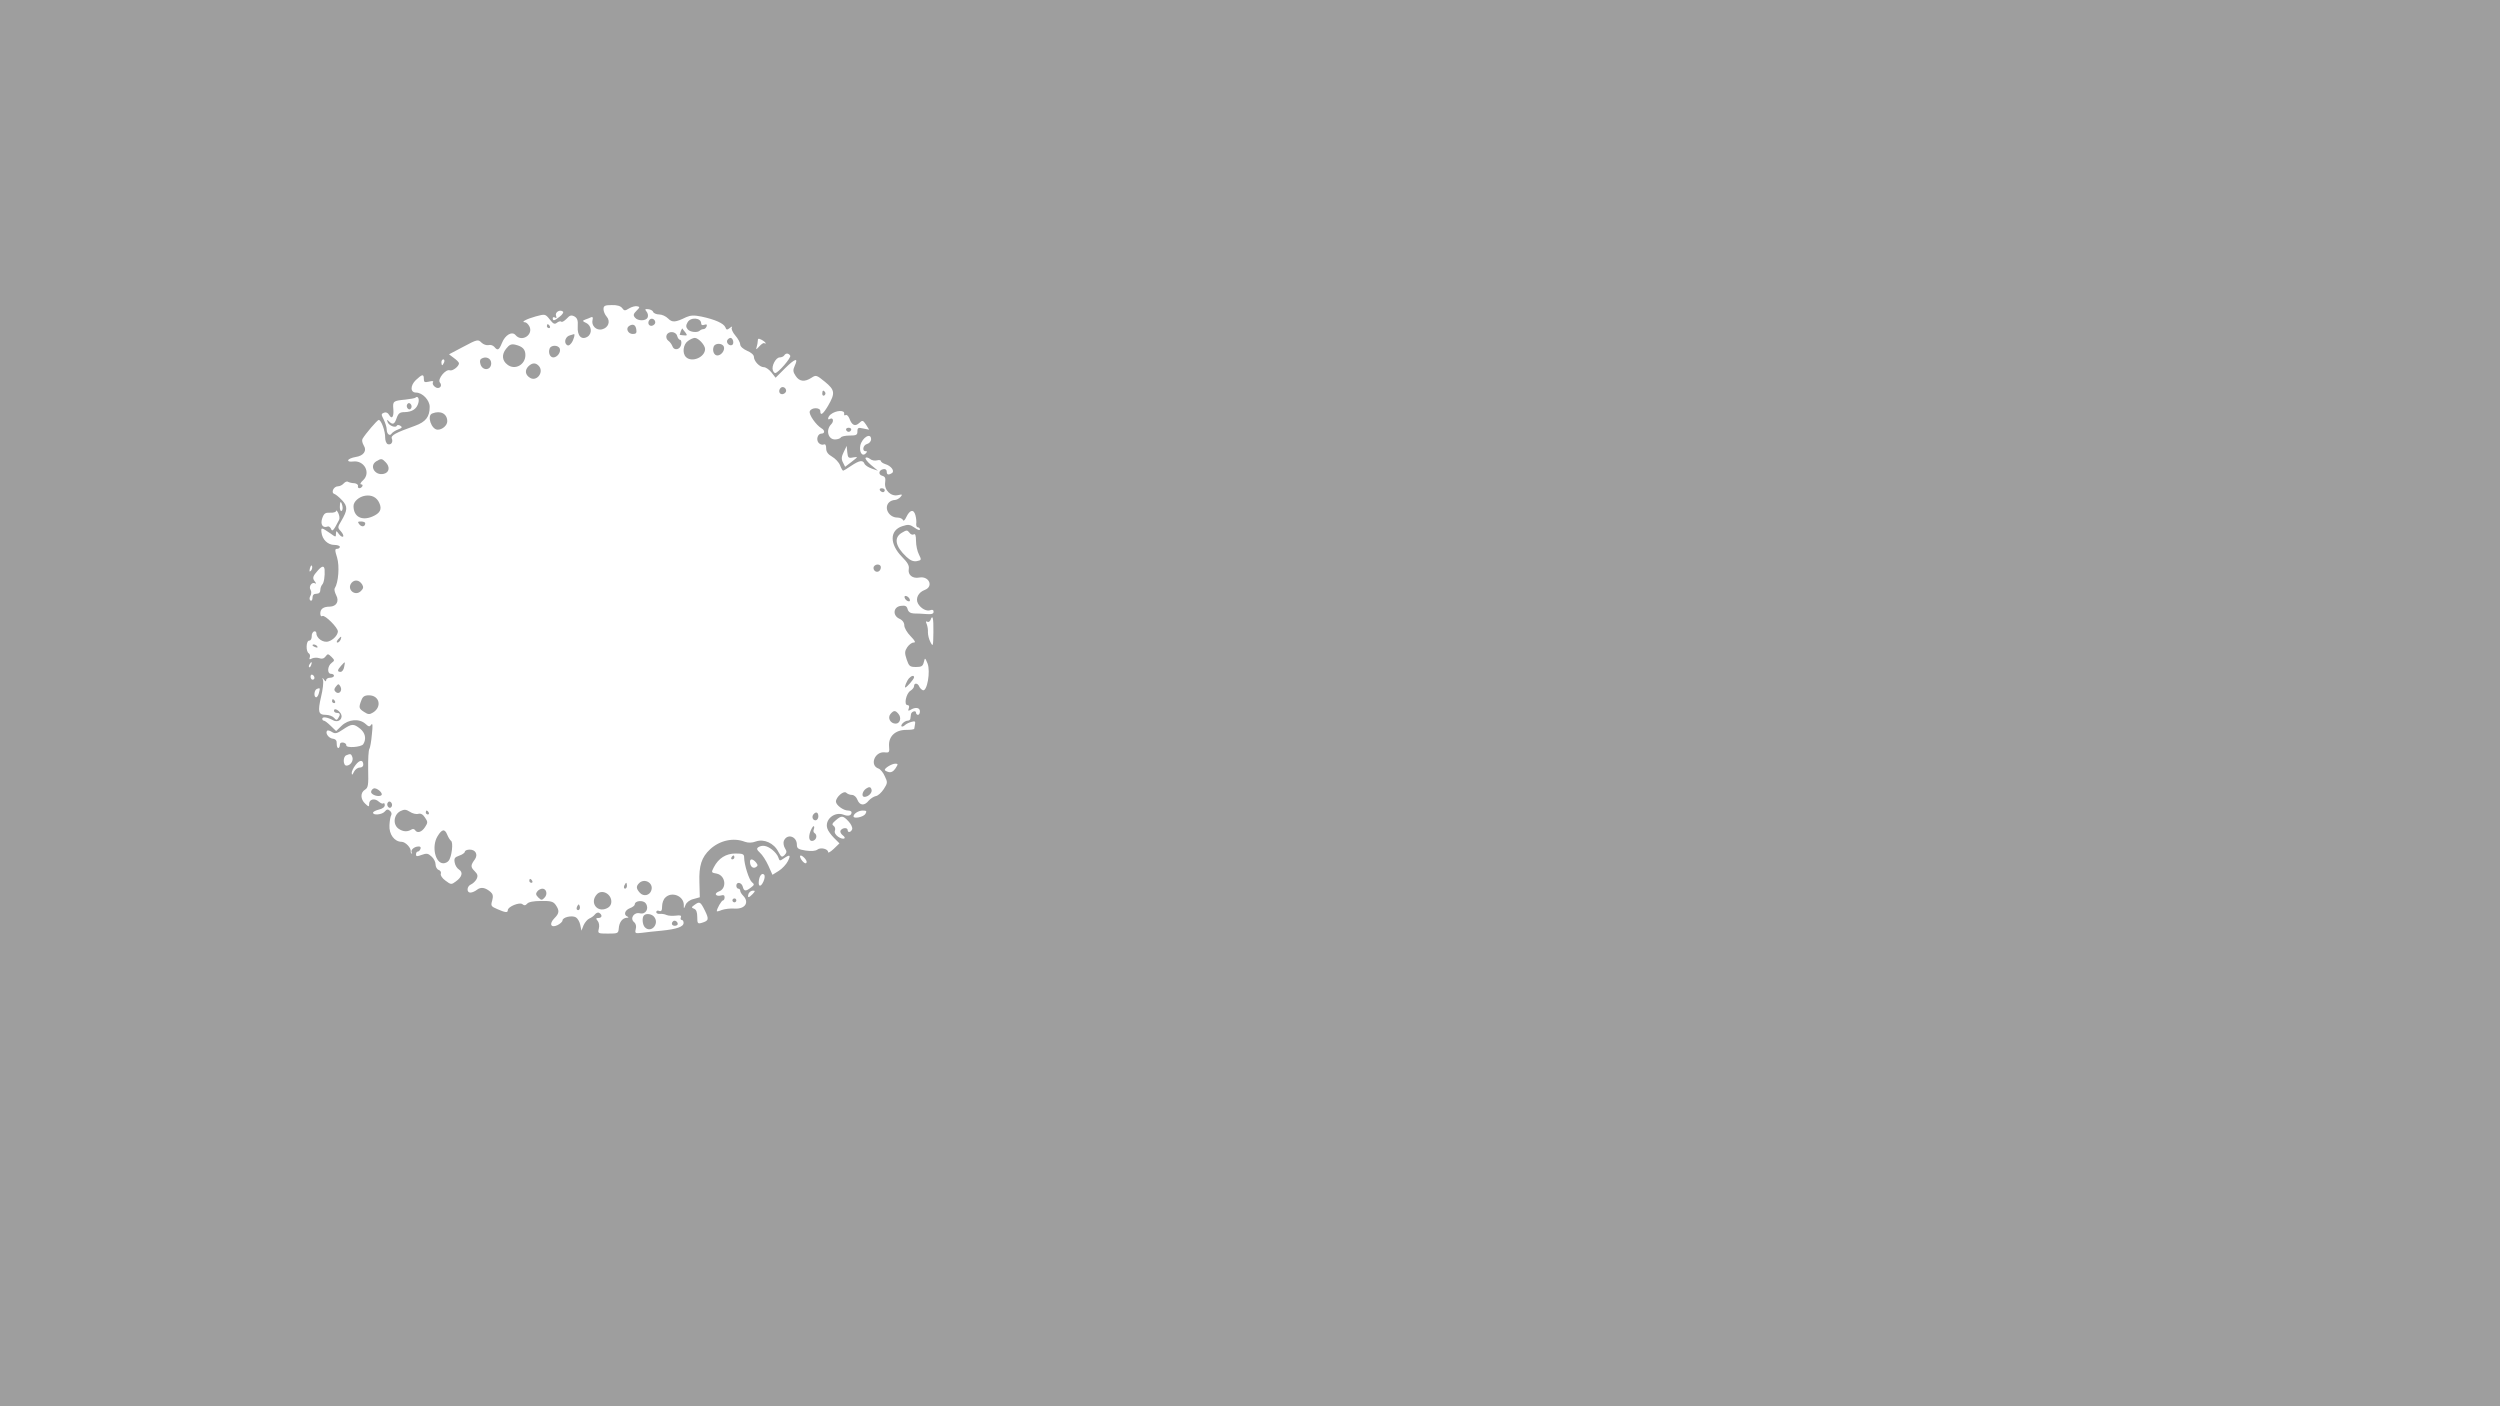 <?xml version="1.0" standalone="no"?>
<!DOCTYPE svg PUBLIC "-//W3C//DTD SVG 20010904//EN"
 "http://www.w3.org/TR/2001/REC-SVG-20010904/DTD/svg10.dtd">
<svg version="1.0" xmlns="http://www.w3.org/2000/svg"
 width="1280pt" height="720pt" viewBox="0 0 1280 720"
 preserveAspectRatio="xMidYMid meet">
<g transform="translate(0,720) scale(0.1,-0.1)"
fill="#9e9e9e" stroke="none">
<path d="M0 3600 l0 -3600 6400 0 6400 0 0 3600 0 3600 -6400 0 -6400 0 0
-3600z m3186 2022 c10 -14 14 -14 35 -1 13 8 32 13 41 11 15 -3 15 -5 -3 -23
-16 -16 -18 -23 -8 -35 15 -19 58 -18 65 1 4 8 1 22 -6 30 -9 11 -8 14 9 12
11 -1 23 -7 25 -14 3 -7 17 -13 31 -13 14 0 34 -9 46 -21 21 -21 37 -20 92 7
23 10 40 11 79 3 70 -15 114 -35 122 -55 5 -14 9 -14 23 -3 9 8 14 9 10 2 -4
-6 4 -25 18 -41 14 -16 25 -37 25 -46 0 -10 15 -23 35 -32 20 -8 35 -21 35
-31 0 -22 29 -53 51 -53 10 0 27 -12 39 -27 l21 -27 49 49 c52 51 69 55 49 12
-10 -22 -9 -31 5 -52 19 -29 46 -32 81 -9 23 15 26 14 69 -21 51 -42 53 -58
16 -122 -26 -44 -40 -54 -40 -28 0 20 -46 20 -54 -1 -6 -16 32 -70 60 -87 18
-10 18 -27 0 -27 -19 0 -29 -30 -15 -47 7 -8 18 -12 26 -9 9 4 13 -3 13 -20 0
-17 9 -30 30 -42 16 -9 35 -29 41 -44 6 -16 13 -28 16 -28 2 0 21 11 41 25 42
28 60 31 68 11 3 -8 20 -19 37 -25 l32 -11 -35 29 c-19 16 -32 33 -28 37 4 4
14 1 23 -6 8 -7 24 -10 35 -7 11 3 20 1 20 -3 0 -5 10 -12 22 -16 31 -9 50
-36 35 -46 -19 -12 -27 -9 -27 8 0 9 -7 14 -17 12 -24 -4 -28 -28 -6 -34 15
-4 18 -12 15 -34 -6 -39 30 -74 66 -65 22 5 24 4 13 -9 -8 -9 -21 -16 -30 -16
-9 0 -22 -5 -29 -12 -28 -28 -1 -78 43 -78 13 0 25 -6 28 -12 2 -8 10 -2 17
14 18 38 38 43 47 10 4 -15 6 -35 4 -44 -1 -10 3 -18 8 -18 6 0 11 -5 11 -11
0 -6 -12 -2 -27 9 -24 17 -33 18 -63 8 -66 -21 -66 -92 -1 -158 28 -28 37 -44
34 -61 -6 -30 19 -51 54 -44 49 9 74 -45 29 -63 -34 -12 -50 -44 -36 -70 14
-25 44 -42 64 -34 10 4 16 1 16 -8 0 -11 -10 -14 -37 -12 -21 2 -50 3 -64 3
-18 1 -28 8 -32 22 -4 16 -12 20 -34 17 -39 -4 -45 -49 -8 -66 16 -7 25 -20
25 -34 0 -12 14 -37 32 -55 24 -25 28 -33 15 -33 -9 0 -23 -11 -32 -24 -13
-20 -14 -29 -3 -62 12 -35 16 -39 48 -39 28 0 35 4 40 25 6 24 6 24 19 -7 16
-40 -2 -145 -24 -137 -7 3 -16 12 -19 20 -7 17 -26 19 -26 1 0 -7 -8 -17 -19
-24 -22 -14 -34 -73 -15 -73 8 0 11 -6 7 -17 -5 -12 -3 -14 8 -8 25 16 49 13
49 -7 0 -10 -4 -18 -10 -18 -5 0 -10 5 -10 11 0 14 -25 6 -26 -9 -1 -7 -2 -16
-3 -22 0 -5 -7 -10 -15 -10 -7 0 -19 -7 -26 -15 -13 -16 0 -21 15 -6 6 5 20
12 32 15 17 5 21 3 18 -11 -2 -10 -4 -21 -4 -24 -1 -4 -19 -6 -41 -6 -56 0
-91 -33 -88 -82 3 -33 1 -36 -23 -33 -51 5 -78 -67 -31 -83 9 -3 24 -20 32
-39 15 -31 15 -35 -5 -66 -12 -18 -30 -35 -41 -36 -10 -2 -26 -12 -36 -23 -22
-28 -46 -26 -58 4 -5 14 -17 25 -28 25 -10 0 -23 5 -29 11 -13 13 -53 -22 -53
-45 0 -18 38 -46 62 -46 10 0 18 -4 18 -9 0 -17 -17 -22 -42 -12 -46 17 -97
-26 -82 -71 3 -11 19 -33 34 -48 l28 -28 -29 -28 c-16 -15 -29 -23 -29 -17 0
17 -39 26 -55 13 -9 -7 -30 -9 -59 -5 -39 6 -46 11 -46 30 0 44 -51 59 -67 19
-3 -9 -1 -26 6 -37 10 -16 10 -22 -2 -35 -14 -13 -17 -11 -32 17 -22 44 -73
67 -114 53 -21 -8 -40 -8 -57 -2 -59 23 -129 7 -178 -38 -44 -41 -58 -84 -55
-170 l2 -76 -32 -9 c-19 -4 -36 -17 -41 -30 -9 -22 -9 -22 -9 2 -2 45 -63 68
-95 35 -9 -8 -16 -28 -16 -44 0 -22 -4 -28 -15 -24 -8 4 -15 1 -15 -6 0 -6 8
-10 18 -9 9 1 25 -1 35 -6 9 -4 31 -5 48 -3 22 3 29 1 25 -9 -3 -7 -1 -13 4
-13 6 0 10 -7 10 -15 0 -20 -34 -32 -112 -40 -34 -3 -80 -8 -101 -11 -35 -4
-37 -3 -32 19 4 15 1 28 -9 36 -22 19 0 52 30 45 30 -8 49 25 30 51 -13 18
-56 14 -56 -6 0 -5 -11 -14 -25 -19 -26 -10 -34 -35 -12 -43 7 -4 6 -6 -4 -6
-22 -1 -39 -23 -41 -55 -2 -25 -5 -26 -55 -26 -52 0 -53 1 -47 25 4 15 1 32
-6 40 -10 12 -9 15 4 15 19 0 21 16 4 26 -6 4 -16 0 -22 -8 -6 -8 -19 -17 -29
-21 -9 -4 -22 -19 -29 -34 l-11 -28 -6 29 c-3 16 -13 33 -22 39 -20 12 -69 1
-69 -16 0 -6 -12 -17 -26 -24 -34 -16 -44 7 -15 36 25 25 26 39 6 68 -12 17
-25 21 -75 20 -38 0 -64 -5 -71 -14 -9 -10 -15 -10 -25 -2 -14 11 -74 -13 -74
-31 0 -14 -12 -13 -53 5 -33 14 -35 17 -27 44 6 23 4 33 -8 44 -27 23 -49 27
-69 12 -10 -8 -25 -15 -34 -15 -22 0 -19 33 3 42 9 4 22 16 28 27 8 17 6 25
-11 42 -20 20 -20 29 3 60 16 24 3 49 -27 49 -14 0 -25 -5 -25 -11 0 -5 -13
-15 -29 -20 -23 -8 -27 -14 -23 -35 2 -14 12 -30 22 -36 22 -14 16 -38 -16
-61 -23 -17 -25 -17 -53 4 -17 12 -27 28 -24 35 3 8 -2 17 -11 20 -9 3 -16 16
-16 29 0 12 -9 30 -21 40 -17 16 -25 17 -50 8 -24 -9 -29 -9 -29 3 0 8 4 14 9
14 5 0 11 6 14 14 3 8 -1 13 -11 12 -23 -1 -41 -19 -34 -31 3 -5 3 -8 -1 -5
-3 3 -5 7 -4 10 3 18 -27 50 -47 50 -36 0 -65 38 -62 85 1 22 5 45 9 51 4 7 1
17 -7 23 -10 9 -16 8 -26 -4 -13 -16 -60 -21 -60 -6 0 5 14 12 30 16 18 4 30
13 30 22 0 9 -3 13 -7 10 -3 -4 -14 0 -24 9 -21 19 -49 12 -49 -12 0 -16 -2
-16 -20 1 -25 23 -26 57 -1 72 16 10 18 23 16 105 -1 51 2 98 6 103 4 6 10 39
13 75 5 44 4 60 -3 50 -8 -12 -13 -12 -30 4 -31 28 -87 24 -122 -10 l-28 -27
-27 26 c-15 15 -31 27 -35 27 -5 0 -9 4 -9 10 0 12 27 8 56 -8 28 -15 54 10
38 36 -13 19 -34 28 -34 13 0 -6 7 -11 15 -11 17 0 19 -9 6 -28 -6 -10 -10
-10 -21 3 -7 8 -26 15 -42 15 -38 0 -42 15 -24 93 9 37 13 74 10 84 -5 15 -4
16 5 3 7 -10 11 -11 11 -2 0 6 9 12 20 12 11 0 20 5 20 10 0 6 -7 10 -15 10
-21 0 -19 40 3 56 16 12 16 14 -1 31 -17 16 -19 17 -30 2 -8 -11 -19 -14 -32
-9 -11 4 -28 3 -37 -1 -13 -7 -16 -6 -12 5 3 8 1 17 -5 21 -16 9 -14 65 2 65
8 0 13 10 13 21 -1 12 5 24 12 26 6 3 12 -2 12 -10 0 -25 36 -50 62 -41 25 8
47 32 48 51 0 20 -67 86 -79 79 -7 -4 -11 1 -11 13 0 23 15 35 49 35 34 1 49
28 32 59 -7 14 -11 30 -7 35 19 30 25 113 12 157 -12 38 -12 45 0 45 8 0 14 5
14 10 0 6 -13 10 -28 10 -34 0 -62 28 -66 64 -3 27 -1 27 47 -6 26 -19 27 -19
27 -1 1 17 2 17 15 -1 8 -11 18 -17 22 -13 3 4 -2 16 -12 27 -17 18 -17 21 2
52 33 56 34 75 5 106 -15 16 -33 31 -40 33 -19 6 -4 39 18 39 10 0 23 7 30 15
7 8 17 12 22 8 6 -3 20 -7 32 -7 11 -1 20 -7 19 -14 -4 -14 13 -16 22 -2 3 6
1 10 -6 10 -7 0 -3 10 10 21 41 38 6 104 -52 96 -17 -2 -26 1 -24 7 2 6 19 13
37 16 42 6 60 32 42 60 -7 12 -10 26 -6 33 15 26 76 97 83 97 13 0 34 -58 33
-90 0 -16 6 -31 13 -34 17 -6 29 10 21 29 -6 16 21 30 119 65 55 20 75 46 75
97 0 34 -37 73 -70 73 -30 0 -30 36 -1 64 33 31 41 32 41 6 0 -17 4 -19 26
-14 18 5 25 3 21 -3 -4 -6 0 -16 9 -23 20 -17 43 2 26 22 -13 17 30 70 51 62
14 -5 47 20 47 36 0 5 -12 17 -26 27 l-25 19 74 39 c71 38 75 38 92 21 10 -10
26 -15 36 -13 10 3 23 -1 30 -9 17 -21 24 -17 39 20 16 41 52 62 70 40 32 -38
93 3 70 46 -6 11 -16 20 -22 20 -24 0 8 17 55 30 48 13 49 13 72 -16 18 -23
25 -26 37 -16 8 6 18 9 22 5 3 -4 15 3 27 15 16 18 24 20 40 12 15 -9 19 -20
17 -52 -3 -47 19 -71 50 -52 25 16 22 56 -6 70 -21 10 -21 12 -5 18 10 3 23 9
30 12 7 3 10 -2 7 -13 -8 -30 19 -57 49 -49 32 8 44 41 23 65 -9 10 -16 27
-16 38 0 17 6 21 42 21 28 1 46 -5 54 -16z m-303 -18 c3 -4 -4 -15 -17 -25
-27 -22 -36 -24 -36 -8 0 5 5 7 12 3 7 -5 9 -2 5 9 -7 19 21 35 36 21z m1037
-161 c0 -3 -3 -4 -6 0 -4 3 -15 -4 -26 -16 -16 -18 -19 -19 -14 -4 3 10 6 25
6 33 0 12 4 12 20 4 11 -6 20 -14 20 -17z m126 -64 c6 -10 -62 -89 -77 -89 -4
0 -9 6 -12 14 -8 21 15 66 35 66 9 0 20 5 23 10 8 13 22 13 31 -1z m-1772 -34
c-4 -8 -8 -15 -10 -15 -2 0 -4 7 -4 15 0 8 4 15 10 15 5 0 7 -7 4 -15z m-132
-208 c-8 -30 -31 -46 -69 -47 -25 0 -33 -5 -42 -30 -11 -33 -20 -37 -40 -17
-10 10 -11 9 -6 -5 7 -18 42 -31 47 -17 2 4 10 4 18 -1 11 -7 9 -11 -12 -19
-14 -5 -29 -15 -33 -21 -9 -15 -25 -2 -25 21 0 11 -7 33 -15 50 -14 27 -14 30
1 36 10 4 20 0 26 -11 14 -25 25 -11 22 28 -4 42 -1 44 61 50 26 3 50 7 52 10
12 11 21 -5 15 -27z m2180 -56 c-1 -7 2 -10 8 -6 5 3 14 -5 19 -18 13 -35 29
-42 50 -23 17 16 19 15 35 -8 l16 -26 -30 6 c-26 6 -30 4 -30 -15 0 -18 -6
-21 -39 -21 -22 0 -43 -4 -46 -10 -3 -5 -17 -10 -30 -10 -35 0 -48 48 -20 77
16 15 11 38 -6 28 -14 -9 -11 11 4 23 27 22 74 24 69 3z m138 -130 c0 -10 -9
-21 -20 -24 -21 -5 -28 -37 -8 -37 9 0 9 -3 0 -12 -18 -18 -34 9 -27 42 10 41
55 67 55 31z m-92 -93 c27 4 26 4 -7 -22 l-34 -26 -11 22 c-9 17 -8 30 4 54
l15 31 3 -32 c3 -29 6 -32 30 -27z m-2615 -248 c3 -11 1 -23 -4 -26 -5 -3 -9
6 -9 20 0 31 6 34 13 6z m-17 -72 c-28 -55 -35 -62 -41 -46 -4 9 -12 15 -18
12 -25 -9 -38 11 -27 43 9 25 16 29 40 28 17 -1 30 3 31 9 0 6 5 1 11 -11 6
-12 8 -28 4 -35z m2942 -74 c8 5 12 -5 12 -34 0 -23 7 -54 15 -69 14 -28 13
-29 -11 -34 -17 -3 -33 3 -53 22 -57 53 -66 98 -24 123 25 15 28 15 39 1 6 -9
16 -13 22 -9z m-3086 -186 c-8 -8 -9 -4 -5 13 4 13 8 18 11 10 2 -7 -1 -18 -6
-23z m70 5 c2 -32 -3 -68 -13 -77 -5 -6 -9 -18 -9 -28 0 -11 -7 -18 -20 -18
-14 0 -20 -7 -20 -21 0 -11 -5 -17 -10 -14 -6 4 -7 13 -1 24 6 10 6 23 1 31
-11 17 7 43 24 33 6 -4 5 1 -2 10 -14 17 -11 27 17 58 21 23 31 23 33 2z
m3117 -320 c-1 -73 -2 -76 -15 -51 -8 15 -13 37 -13 50 1 13 -2 32 -6 42 -6
13 -5 17 2 13 6 -4 13 0 17 8 11 31 16 13 15 -62z m-3186 -168 c-3 -9 -8 -14
-10 -11 -3 3 -2 9 2 15 9 16 15 13 8 -4z m17 -66 c0 -5 -4 -9 -10 -9 -5 0 -10
7 -10 16 0 8 5 12 10 9 6 -3 10 -10 10 -16z m23 -77 c-3 -12 -9 -22 -14 -22
-14 0 -11 38 4 43 16 6 17 5 10 -21z m211 -183 c26 -21 33 -52 16 -79 -10 -16
-89 -21 -87 -6 1 6 -6 12 -15 14 -11 2 -18 -2 -18 -12 0 -9 -4 -16 -8 -16 -5
0 -8 10 -8 23 1 15 -5 23 -21 25 -21 3 -39 29 -28 41 3 3 15 0 25 -7 16 -10
25 -8 56 13 45 30 54 31 88 4z m-40 -145 c7 -19 -10 -44 -30 -44 -18 0 -19 46
-1 53 21 9 25 8 31 -9z m56 -40 c0 -8 -8 -14 -18 -14 -11 0 -24 -10 -30 -22
-7 -16 -11 -18 -11 -7 -1 9 8 28 20 43 21 27 39 27 39 0z m2725 -18 c-11 -16
-22 -22 -35 -19 -11 3 -20 8 -20 11 0 10 35 31 53 32 16 0 16 -2 2 -24z m-154
-233 c-9 -16 -61 -27 -61 -13 0 14 26 30 47 30 20 0 22 -3 14 -17z m-86 -39
c13 -14 21 -32 18 -40 -6 -16 -23 -19 -23 -4 0 14 -27 13 -36 -2 -4 -6 1 -17
10 -24 25 -18 3 -26 -23 -8 -14 10 -20 22 -16 32 3 8 0 19 -7 24 -10 6 -7 13
11 28 30 26 37 25 66 -6z m-392 -144 c14 -11 29 -29 32 -40 6 -19 8 -19 28 -5
32 22 37 18 21 -14 -8 -16 -29 -39 -47 -50 l-32 -20 -21 47 c-12 26 -31 56
-43 66 -16 15 -18 21 -9 28 21 13 44 9 71 -12z m-143 -40 c0 -36 25 -115 40
-127 13 -10 13 -14 -5 -27 -27 -21 -36 -20 -42 4 -6 23 -33 27 -33 5 0 -8 5
-15 10 -15 6 0 10 -5 10 -11 0 -6 7 -17 15 -25 33 -34 10 -69 -43 -66 -21 2
-51 -2 -66 -7 -14 -6 -26 -9 -26 -6 0 12 24 55 32 55 4 0 8 7 8 16 0 11 -6 13
-19 9 -11 -3 -22 -1 -25 4 -4 5 3 12 13 16 44 14 37 82 -9 92 -29 5 -29 6 -15
33 24 46 62 70 111 70 37 0 44 -3 44 -20z m308 -2 c7 -7 12 -16 12 -20 0 -15
-15 -8 -28 12 -13 22 -3 27 16 8z m-247 -24 c10 -13 10 -17 -1 -24 -15 -9 -30
4 -30 28 0 17 15 15 31 -4z m38 -97 c-13 -29 -27 -29 -24 0 2 28 16 46 27 35
5 -5 4 -19 -3 -35z m-56 -65 c-20 -21 -28 -20 -20 3 4 8 13 15 22 15 13 0 12
-3 -2 -18z m-244 -84 c22 -45 20 -52 -16 -63 -21 -6 -23 -3 -23 30 0 24 -5 38
-16 42 -15 6 -15 8 2 20 26 19 30 17 53 -29z"/>
<path d="M3327 5564 c-14 -14 -7 -35 11 -32 9 2 17 10 17 17 0 16 -18 25 -28
15z"/>
<path d="M3520 5549 c-9 -15 -8 -24 1 -35 12 -15 51 -19 63 -6 4 4 13 7 19 7
5 0 12 6 15 14 3 10 0 12 -12 8 -10 -4 -16 -1 -16 7 0 30 -55 34 -70 5z"/>
<path d="M2800 5530 c0 -5 5 -10 11 -10 5 0 7 5 4 10 -3 6 -8 10 -11 10 -2 0
-4 -4 -4 -10z"/>
<path d="M3221 5531 c-19 -12 -6 -41 19 -41 16 0 21 5 18 22 -3 25 -17 32 -37
19z"/>
<path d="M3486 5505 c-3 -9 -6 -18 -6 -19 0 -1 9 -2 21 -3 18 -2 19 0 8 15 -8
9 -14 18 -15 20 -1 2 -4 -4 -8 -13z"/>
<path d="M3413 5484 c-4 -10 0 -22 8 -28 9 -6 18 -19 22 -29 9 -25 41 -17 45
11 2 12 -1 22 -6 22 -5 0 -12 9 -15 20 -6 24 -45 27 -54 4z"/>
<path d="M2918 5483 c-21 -5 -32 -33 -18 -47 8 -8 15 -6 26 8 12 17 20 49 12
45 -2 -1 -10 -3 -20 -6z"/>
<path d="M3522 5454 c-24 -17 -30 -62 -10 -82 30 -30 98 -1 98 41 0 20 -34 57
-53 57 -7 0 -23 -7 -35 -16z"/>
<path d="M3724 5459 c-8 -14 11 -33 25 -25 11 7 4 36 -9 36 -5 0 -12 -5 -16
-11z"/>
<path d="M2591 5414 c-23 -29 -21 -60 7 -81 38 -30 92 -1 92 49 0 29 -14 44
-51 53 -21 5 -31 1 -48 -21z"/>
<path d="M3654 5425 c-8 -21 2 -45 19 -45 20 0 40 27 33 45 -7 19 -45 20 -52
0z"/>
<path d="M2814 5415 c-8 -21 2 -45 19 -45 20 0 40 27 33 45 -7 19 -45 20 -52
0z"/>
<path d="M2464 5363 c-8 -5 -8 -16 -3 -31 13 -33 54 -27 54 8 0 26 -28 38 -51
23z"/>
<path d="M2705 5324 c-19 -20 -16 -43 8 -58 34 -22 73 27 47 59 -16 19 -35 19
-55 -1z"/>
<path d="M3997 5214 c-14 -14 -7 -35 11 -32 9 2 17 10 17 17 0 16 -18 25 -28
15z"/>
<path d="M4210 5184 c0 -8 5 -12 10 -9 6 4 8 11 5 16 -9 14 -15 11 -15 -7z"/>
<path d="M2213 5083 c-29 -11 -4 -83 28 -83 24 0 49 22 49 43 0 39 -35 57 -77
40z"/>
<path d="M1928 4839 c-40 -23 -9 -76 37 -65 29 7 33 36 9 60 -18 19 -23 19
-46 5z"/>
<path d="M4505 4690 c3 -5 10 -10 16 -10 5 0 9 5 9 10 0 6 -7 10 -16 10 -8 0
-12 -4 -9 -10z"/>
<path d="M1870 4662 c-32 -5 -60 -30 -60 -53 0 -54 41 -77 96 -54 40 17 51 37
36 70 -13 29 -39 42 -72 37z"/>
<path d="M1840 4515 c12 -15 30 -12 30 6 0 5 -10 9 -21 9 -18 0 -19 -2 -9 -15z"/>
<path d="M4474 4299 c-3 -6 -2 -15 4 -21 13 -13 32 -2 32 18 0 16 -26 19 -36
3z"/>
<path d="M1800 4216 c-27 -33 18 -72 48 -42 13 13 14 20 6 34 -15 23 -38 26
-54 8z"/>
<path d="M4632 4139 c2 -7 10 -15 17 -17 8 -3 12 1 9 9 -2 7 -10 15 -17 17 -8
3 -12 -1 -9 -9z"/>
<path d="M1730 3925 c-7 -9 -8 -15 -2 -15 5 0 12 7 16 15 3 8 4 15 2 15 -2 0
-9 -7 -16 -15z"/>
<path d="M1600 3896 c0 -2 7 -7 16 -10 8 -3 12 -2 9 4 -6 10 -25 14 -25 6z"/>
<path d="M1747 3792 c-21 -23 -21 -32 -3 -32 7 0 16 11 18 25 6 30 6 30 -15 7z"/>
<path d="M4654 3727 c-12 -14 -25 -47 -19 -47 7 0 45 43 45 52 0 12 -13 9 -26
-5z"/>
<path d="M1720 3685 c-10 -12 -10 -19 -2 -27 17 -17 37 5 25 27 -9 15 -11 15
-23 0z"/>
<path d="M1850 3614 c-14 -36 -13 -42 14 -59 21 -14 28 -14 46 -3 47 29 33 88
-21 88 -22 0 -32 -6 -39 -26z"/>
<path d="M1700 3610 c0 -5 5 -10 11 -10 5 0 7 5 4 10 -3 6 -8 10 -11 10 -2 0
-4 -4 -4 -10z"/>
<path d="M4559 3544 c-16 -20 0 -49 27 -49 22 0 31 30 14 50 -16 19 -24 19
-41 -1z"/>
<path d="M1913 3163 c-7 -3 -13 -11 -13 -18 0 -15 41 -28 53 -16 10 10 -25 40
-40 34z"/>
<path d="M4434 3162 c-19 -13 -25 -42 -8 -42 20 0 42 22 36 38 -4 14 -12 15
-28 4z"/>
<path d="M1985 3090 c-4 -6 -3 -16 3 -22 6 -6 12 -6 17 2 4 6 3 16 -3 22 -6 6
-12 6 -17 -2z"/>
<path d="M2050 3047 c-35 -18 -40 -70 -8 -91 23 -15 44 -16 65 -3 6 4 14 3 18
-3 11 -18 34 -11 51 15 15 23 15 27 0 49 -10 16 -22 23 -35 19 -10 -3 -30 2
-43 11 -19 12 -28 13 -48 3z"/>
<path d="M2180 3040 c0 -5 5 -10 11 -10 5 0 7 5 4 10 -3 6 -8 10 -11 10 -2 0
-4 -4 -4 -10z"/>
<path d="M4167 3033 c-13 -12 -7 -33 8 -33 8 0 15 9 15 20 0 20 -11 26 -23 13z"/>
<path d="M4149 2943 c-12 -33 -5 -55 16 -47 17 7 20 30 5 39 -5 3 -7 12 -3 20
3 8 2 15 -1 15 -4 0 -11 -12 -17 -27z"/>
<path d="M2240 2918 c-31 -51 -12 -138 30 -138 10 0 22 6 27 13 16 19 25 95
12 102 -5 4 -14 18 -19 31 -13 32 -27 30 -50 -8z"/>
<path d="M2710 2690 c0 -5 5 -10 11 -10 5 0 7 5 4 10 -3 6 -8 10 -11 10 -2 0
-4 -4 -4 -10z"/>
<path d="M3272 2678 c-16 -16 -15 -28 4 -49 19 -21 51 -14 59 13 12 37 -35 64
-63 36z"/>
<path d="M3196 2665 c-3 -8 -1 -15 4 -15 6 0 10 7 10 15 0 8 -2 15 -4 15 -2 0
-6 -7 -10 -15z"/>
<path d="M2751 2636 c-9 -11 -8 -18 5 -31 15 -15 19 -15 32 -1 17 17 10 46
-11 46 -8 0 -20 -6 -26 -14z"/>
<path d="M3056 2621 c-38 -41 0 -95 50 -72 16 7 24 19 24 35 0 40 -49 65 -74
37z"/>
<path d="M2956 2561 c-4 -7 -5 -15 -2 -18 9 -9 19 4 14 18 -4 11 -6 11 -12 0z"/>
<path d="M3297 2513 c-11 -11 -8 -48 5 -61 32 -32 76 19 47 54 -12 15 -41 19
-52 7z"/>
<path d="M3446 2483 c-11 -11 -6 -23 9 -23 8 0 15 4 15 9 0 13 -16 22 -24 14z"/>
<path d="M2085 5130 c-4 -6 -3 -16 3 -22 6 -6 12 -6 17 2 4 6 3 16 -3 22 -6 6
-12 6 -17 -2z"/>
<path d="M4332 4999 c2 -6 8 -10 13 -10 5 0 11 4 13 10 2 6 -4 11 -13 11 -9 0
-15 -5 -13 -11z"/>
<path d="M3745 2810 c-3 -5 -1 -10 4 -10 6 0 11 5 11 10 0 6 -2 10 -4 10 -3 0
-8 -4 -11 -10z"/>
<path d="M3750 2590 c0 -5 5 -10 10 -10 6 0 10 5 10 10 0 6 -4 10 -10 10 -5 0
-10 -4 -10 -10z"/>
</g>
</svg>

